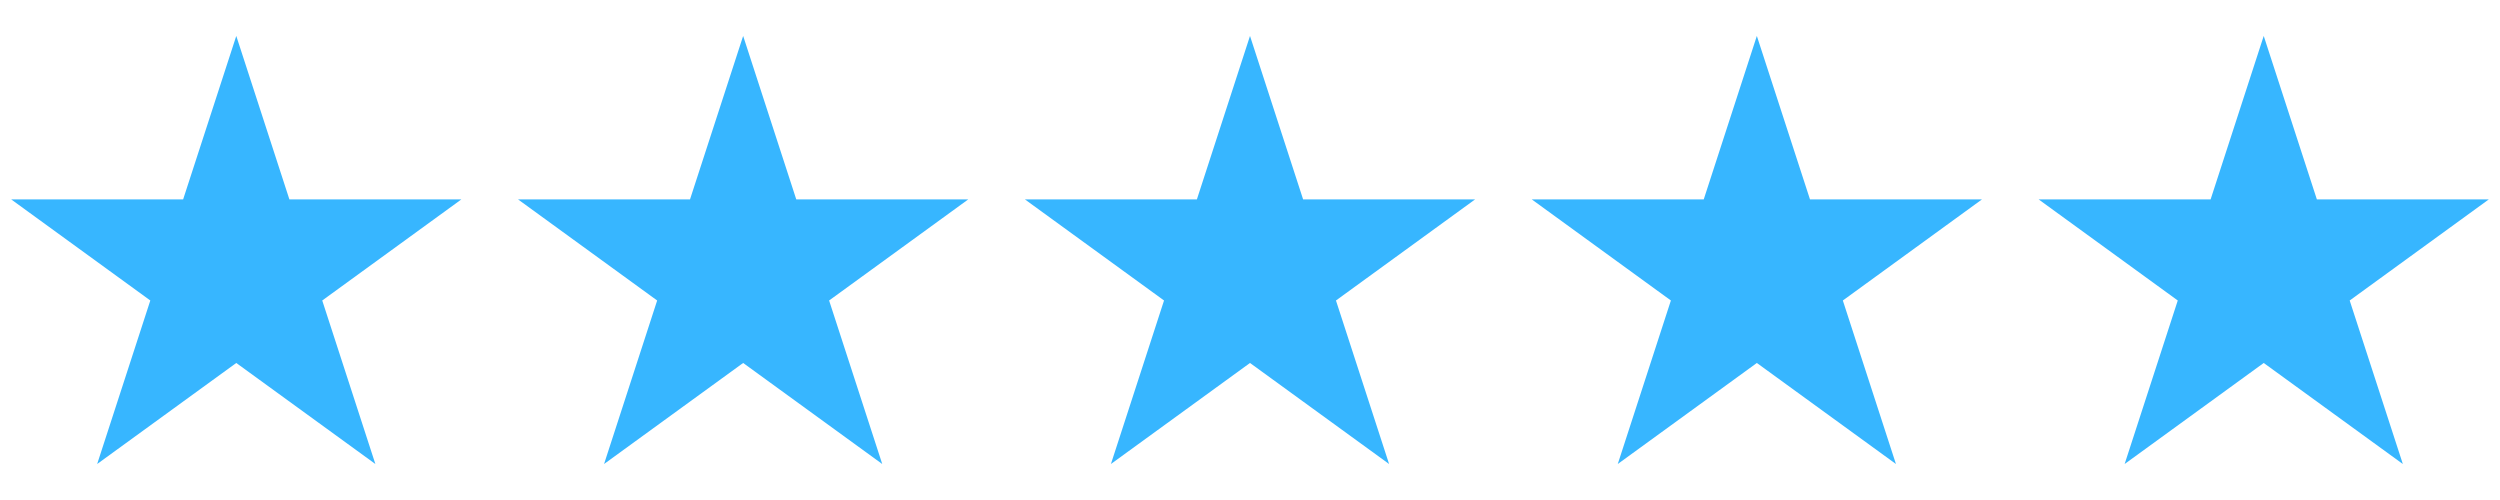 <svg xmlns="http://www.w3.org/2000/svg" xmlns:xlink="http://www.w3.org/1999/xlink" width="500" zoomAndPan="magnify" viewBox="0 0 375 75" height="100" preserveAspectRatio="xMidYMid meet" version="1.0"><defs><clipPath id="4bbaf68351"><path d="M 77.496 5.391 L 145.875 5.391 L 145.875 69.602 L 77.496 69.602 Z M 77.496 5.391 " clip-rule="nonzero"/></clipPath><clipPath id="b9513bc4c1"><path d="M 153.309 5.391 L 221.691 5.391 L 221.691 69.602 L 153.309 69.602 Z M 153.309 5.391 " clip-rule="nonzero"/></clipPath><clipPath id="a8ee293a30"><path d="M 229.125 5.391 L 297.504 5.391 L 297.504 69.602 L 229.125 69.602 Z M 229.125 5.391 " clip-rule="nonzero"/></clipPath><clipPath id="e1344ebbac"><path d="M 305.68 5.391 L 373.316 5.391 L 373.316 69.602 L 305.68 69.602 Z M 305.68 5.391 " clip-rule="nonzero"/></clipPath><clipPath id="8052e3d24b"><path d="M 1.684 5.391 L 69.32 5.391 L 69.32 69.602 L 1.684 69.602 Z M 1.684 5.391 " clip-rule="nonzero"/></clipPath></defs><g clip-path="url(#4bbaf68351)"><path fill="#37b6ff" d="M 119.441 29.914 L 111.473 5.391 L 103.5 29.914 L 77.711 29.914 L 98.574 45.074 L 90.609 69.602 L 111.473 54.445 L 132.336 69.602 L 124.367 45.074 L 145.23 29.914 L 119.441 29.914 " fill-opacity="1" fill-rule="nonzero"/></g><g clip-path="url(#b9513bc4c1)"><path fill="#37b6ff" d="M 195.469 29.914 L 187.5 5.391 L 179.531 29.914 L 153.742 29.914 L 174.605 45.074 L 166.637 69.602 L 187.5 54.445 L 208.363 69.602 L 200.395 45.074 L 221.258 29.914 L 195.469 29.914 " fill-opacity="1" fill-rule="nonzero"/></g><g clip-path="url(#a8ee293a30)"><path fill="#37b6ff" d="M 271.5 29.914 L 263.527 5.391 L 255.559 29.914 L 229.77 29.914 L 250.633 45.074 L 242.664 69.602 L 263.527 54.445 L 284.391 69.602 L 276.426 45.074 L 297.289 29.914 L 271.5 29.914 " fill-opacity="1" fill-rule="nonzero"/></g><g clip-path="url(#e1344ebbac)"><path fill="#37b6ff" d="M 373.316 29.914 L 347.531 29.914 L 339.559 5.391 L 331.59 29.914 L 305.801 29.914 L 326.664 45.074 L 318.695 69.602 L 339.559 54.445 L 360.426 69.602 L 352.453 45.074 L 373.316 29.914 " fill-opacity="1" fill-rule="nonzero"/></g><g clip-path="url(#8052e3d24b)"><path fill="#37b6ff" d="M 43.41 29.914 L 35.441 5.391 L 27.469 29.914 L 1.684 29.914 L 22.547 45.074 L 14.574 69.602 L 35.441 54.445 L 56.305 69.602 L 48.336 45.074 L 69.199 29.914 L 43.41 29.914 " fill-opacity="1" fill-rule="nonzero"/></g></svg>
